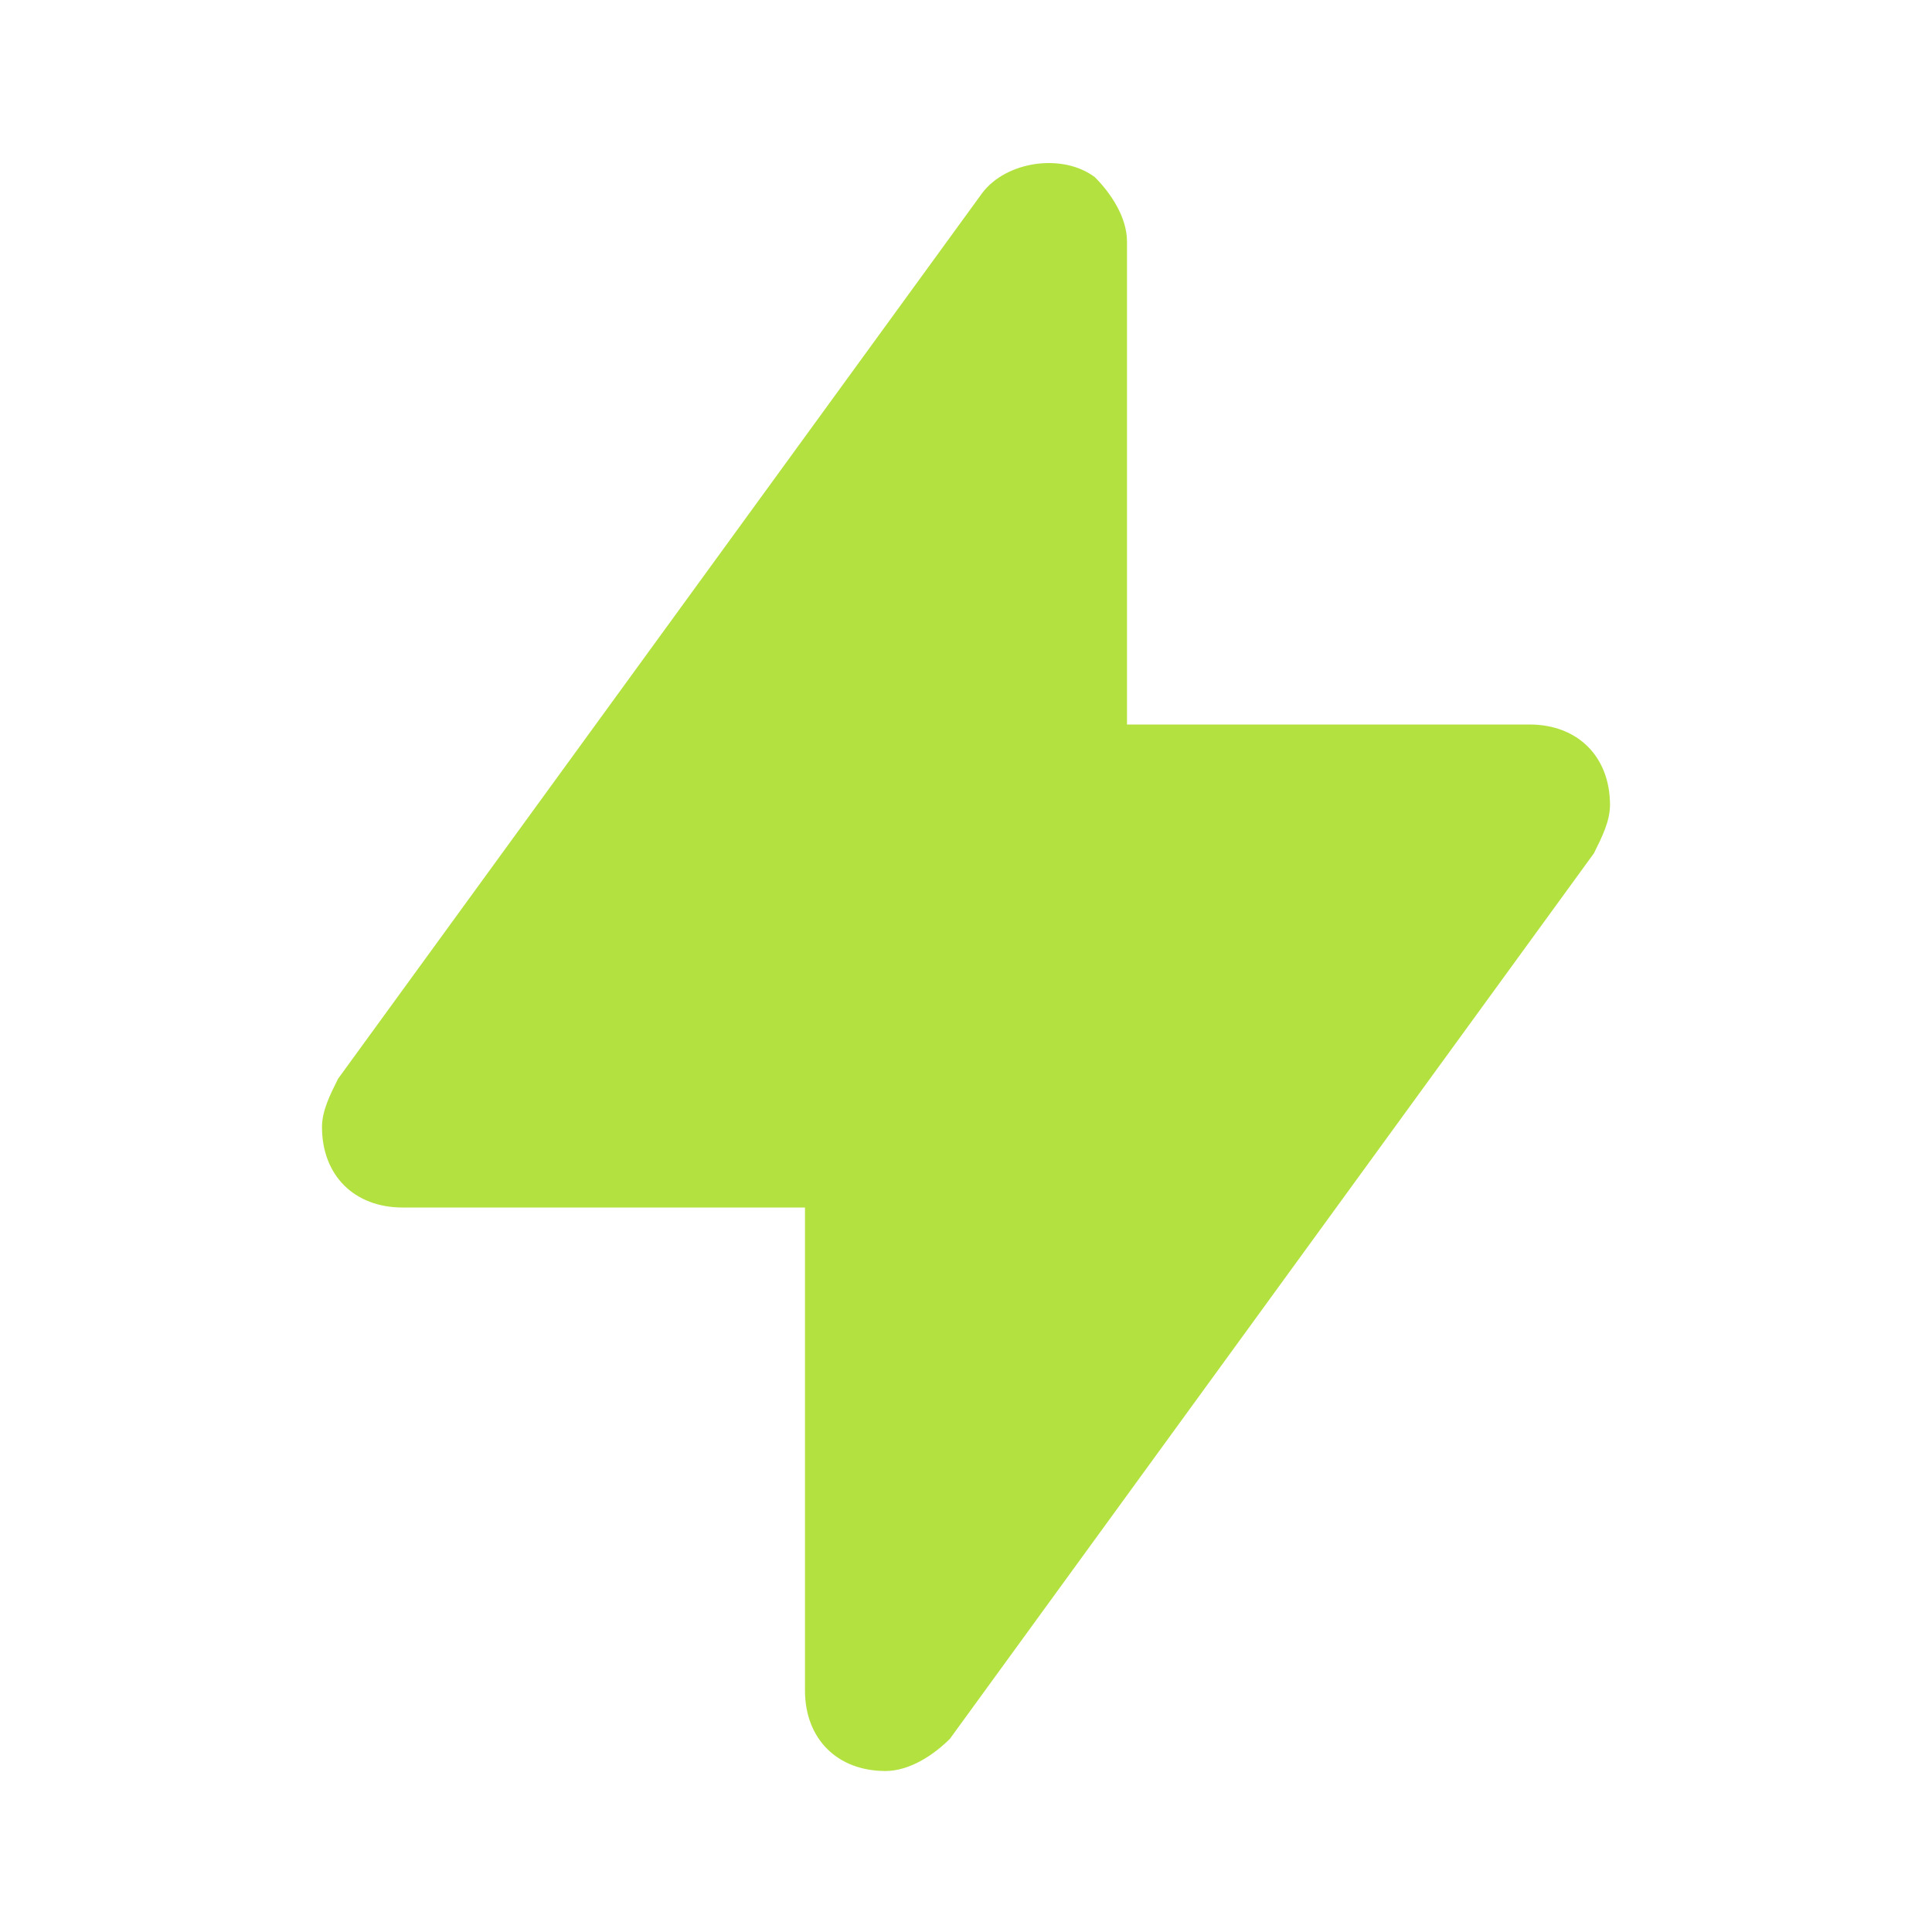 <svg width="124" height="124" viewBox="0 0 124 124" fill="none" xmlns="http://www.w3.org/2000/svg">
<path d="M98.166 46.5H72.333V15.5C72.333 13.95 71.3 12.4 70.266 11.367C68.2 9.817 64.583 10.333 63.033 12.4L21.7 69.233C21.183 70.267 20.666 71.3 20.666 72.333C20.666 75.433 22.733 77.5 25.833 77.5H51.666V108.5C51.666 111.6 53.733 113.667 56.833 113.667C58.383 113.667 59.933 112.633 60.967 111.6L102.3 54.767C102.817 53.733 103.333 52.7 103.333 51.667C103.333 48.567 101.267 46.5 98.166 46.5Z" fill="#B3E140"/>
</svg>
